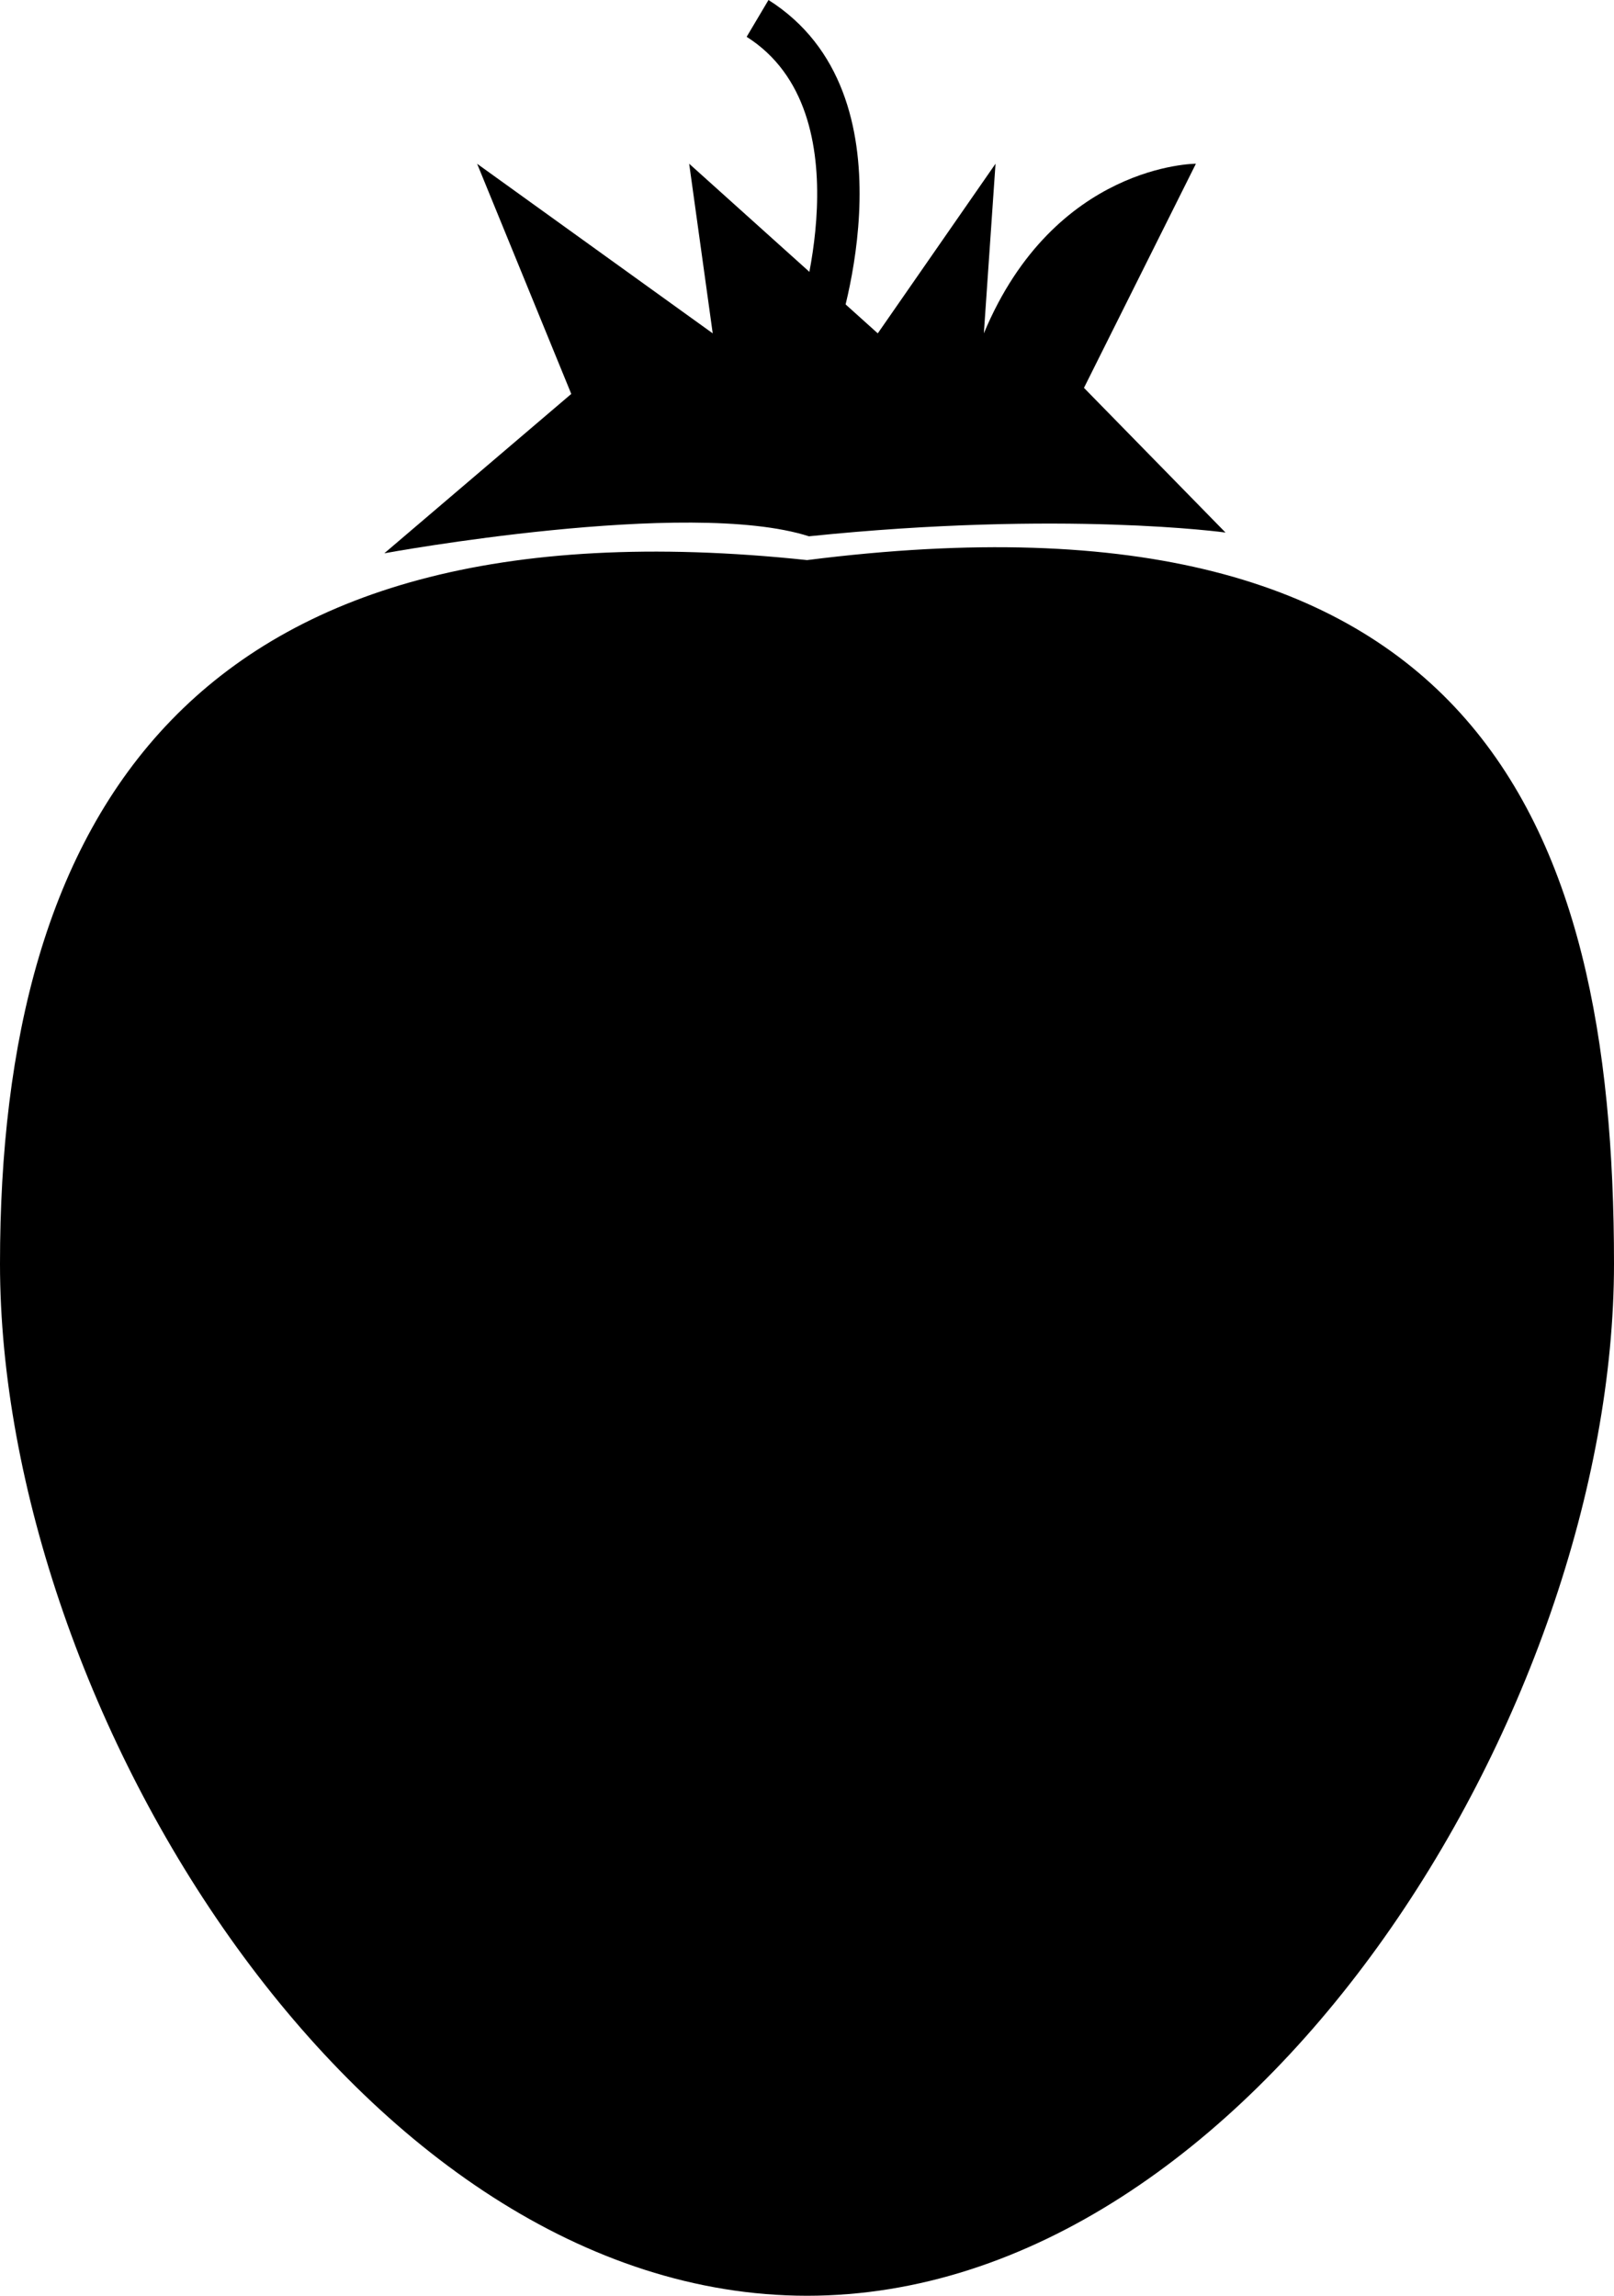 <?xml version="1.0" encoding="iso-8859-1"?>
<!-- Generator: Adobe Illustrator 16.0.0, SVG Export Plug-In . SVG Version: 6.00 Build 0)  -->
<!DOCTYPE svg PUBLIC "-//W3C//DTD SVG 1.1//EN" "http://www.w3.org/Graphics/SVG/1.1/DTD/svg11.dtd">
<svg version="1.1" xmlns="http://www.w3.org/2000/svg" xmlns:xlink="http://www.w3.org/1999/xlink" x="0px" y="0px"
	 width="32.211px" height="45.824px" viewBox="0 0 32.211 45.824" style="enable-background:new 0 0 32.211 45.824;"
	 xml:space="preserve">
<g id="b26_fruit">
	<path d="M32.211,25.225c0,8.895-7.21,20.6-16.104,20.6C7.212,45.824,0,34.119,0,25.225c0-8.896,3.748-15.357,16.107-14.045
		C29.402,9.493,32.211,16.329,32.211,25.225z"/>
	<path d="M16.144,10.705c5.082-0.524,8.314-0.075,8.314-0.075l-2.825-2.888l2.234-4.474c0,0-2.82,0-4.232,3.386l0.233-3.386
		l-2.35,3.386l-3.764-3.386l0.47,3.386L9.522,3.269l1.879,4.594L7.67,11.044C7.67,11.044,13.732,9.931,16.144,10.705z"/>
	<path d="M16.683,6.759l-0.79-0.288c0.015-0.042,1.408-4.217-0.992-5.736L15.337,0C18.319,1.885,16.751,6.561,16.683,6.759z"/>
</g>
<g id="Capa_1">
</g>
</svg>
